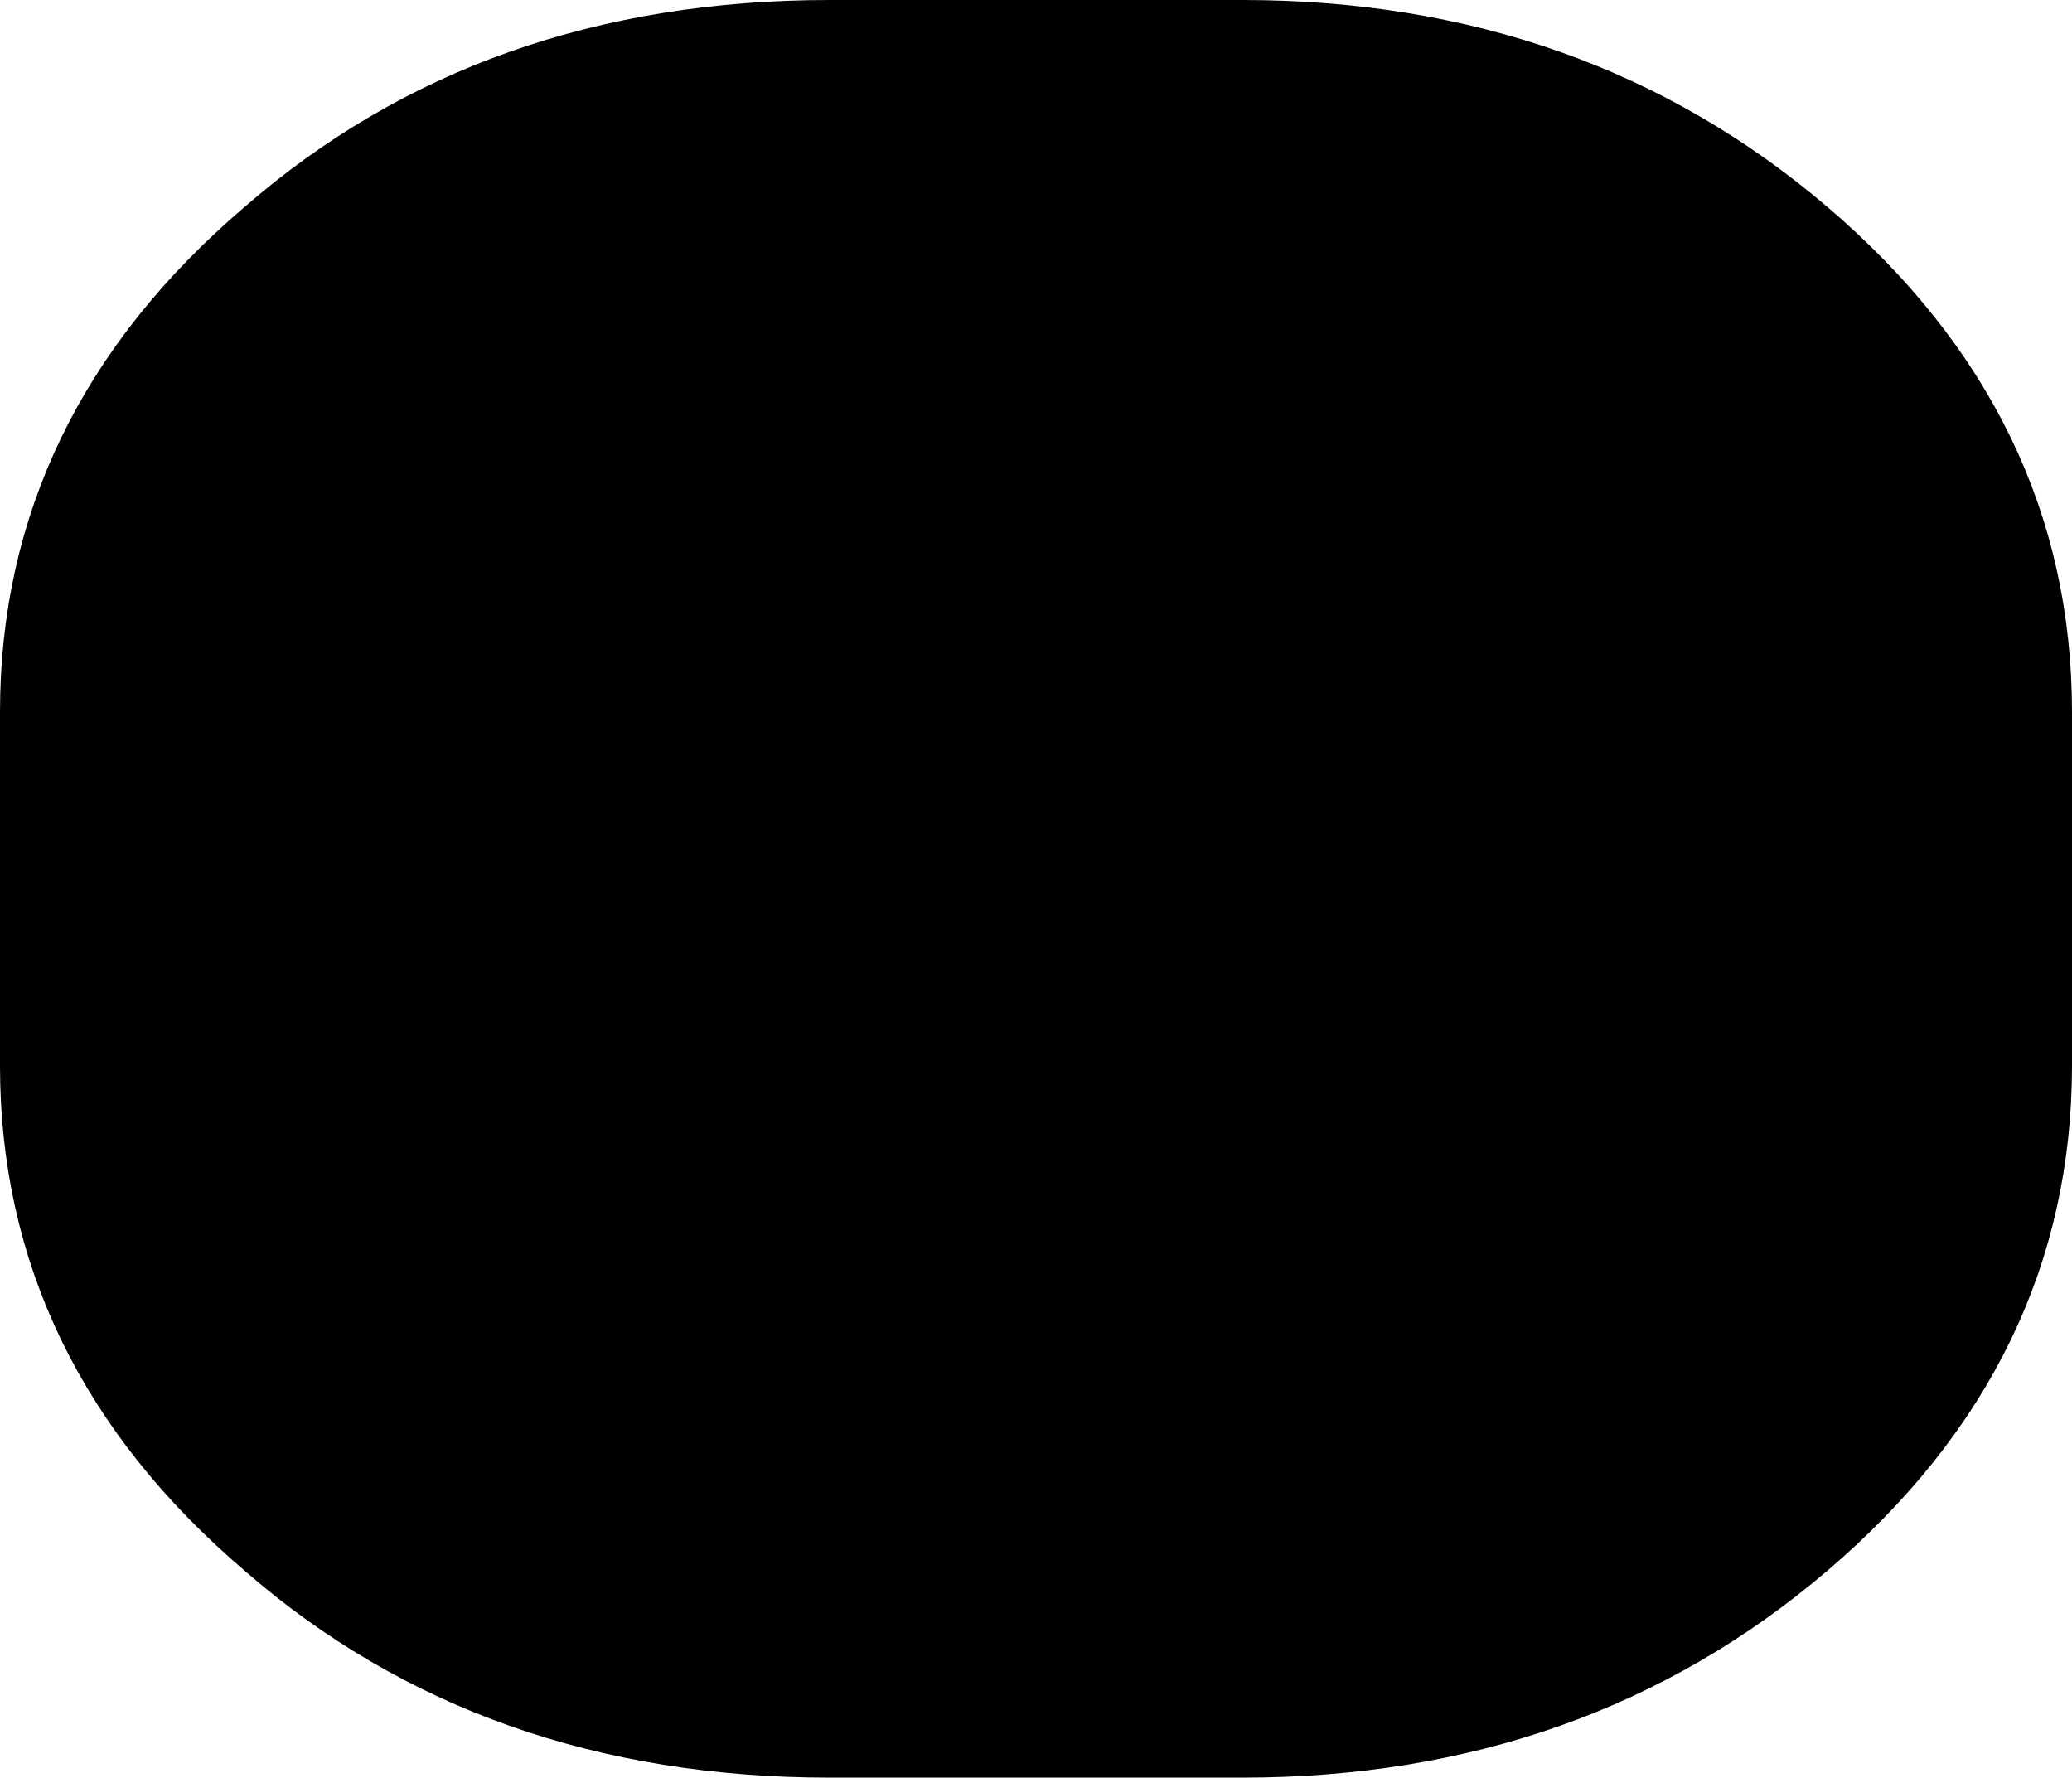 <?xml version="1.0" encoding="UTF-8" standalone="no"?>
<svg xmlns:xlink="http://www.w3.org/1999/xlink" height="18.1px" width="21.1px" xmlns="http://www.w3.org/2000/svg">
  <g transform="matrix(1.0, 0.0, 0.0, 1.0, 0.25, 0.2)">
    <path d="M20.6 7.05 L20.6 10.65 Q20.6 13.55 18.2 15.6 15.8 17.65 12.4 17.65 L8.2 17.65 Q4.75 17.65 2.4 15.6 0.0 13.55 0.0 10.65 L0.0 7.05 Q0.0 4.15 2.4 2.1 4.75 0.05 8.2 0.05 L12.4 0.05 Q15.8 0.05 18.2 2.1 20.6 4.15 20.6 7.05" fill="#000000" fill-rule="evenodd" stroke="none"/>
    <path d="M20.6 7.05 Q20.6 4.15 18.2 2.1 15.8 0.05 12.4 0.05 L8.2 0.05 Q4.75 0.05 2.4 2.1 0.0 4.15 0.0 7.05 L0.0 10.65 Q0.0 13.55 2.4 15.6 4.75 17.65 8.2 17.65 L12.4 17.65 Q15.8 17.65 18.2 15.6 20.6 13.55 20.6 10.65 L20.6 7.05 Z" fill="none" stroke="#000000" stroke-linecap="round" stroke-linejoin="round" stroke-width="0.5"/>
  </g>
</svg>
